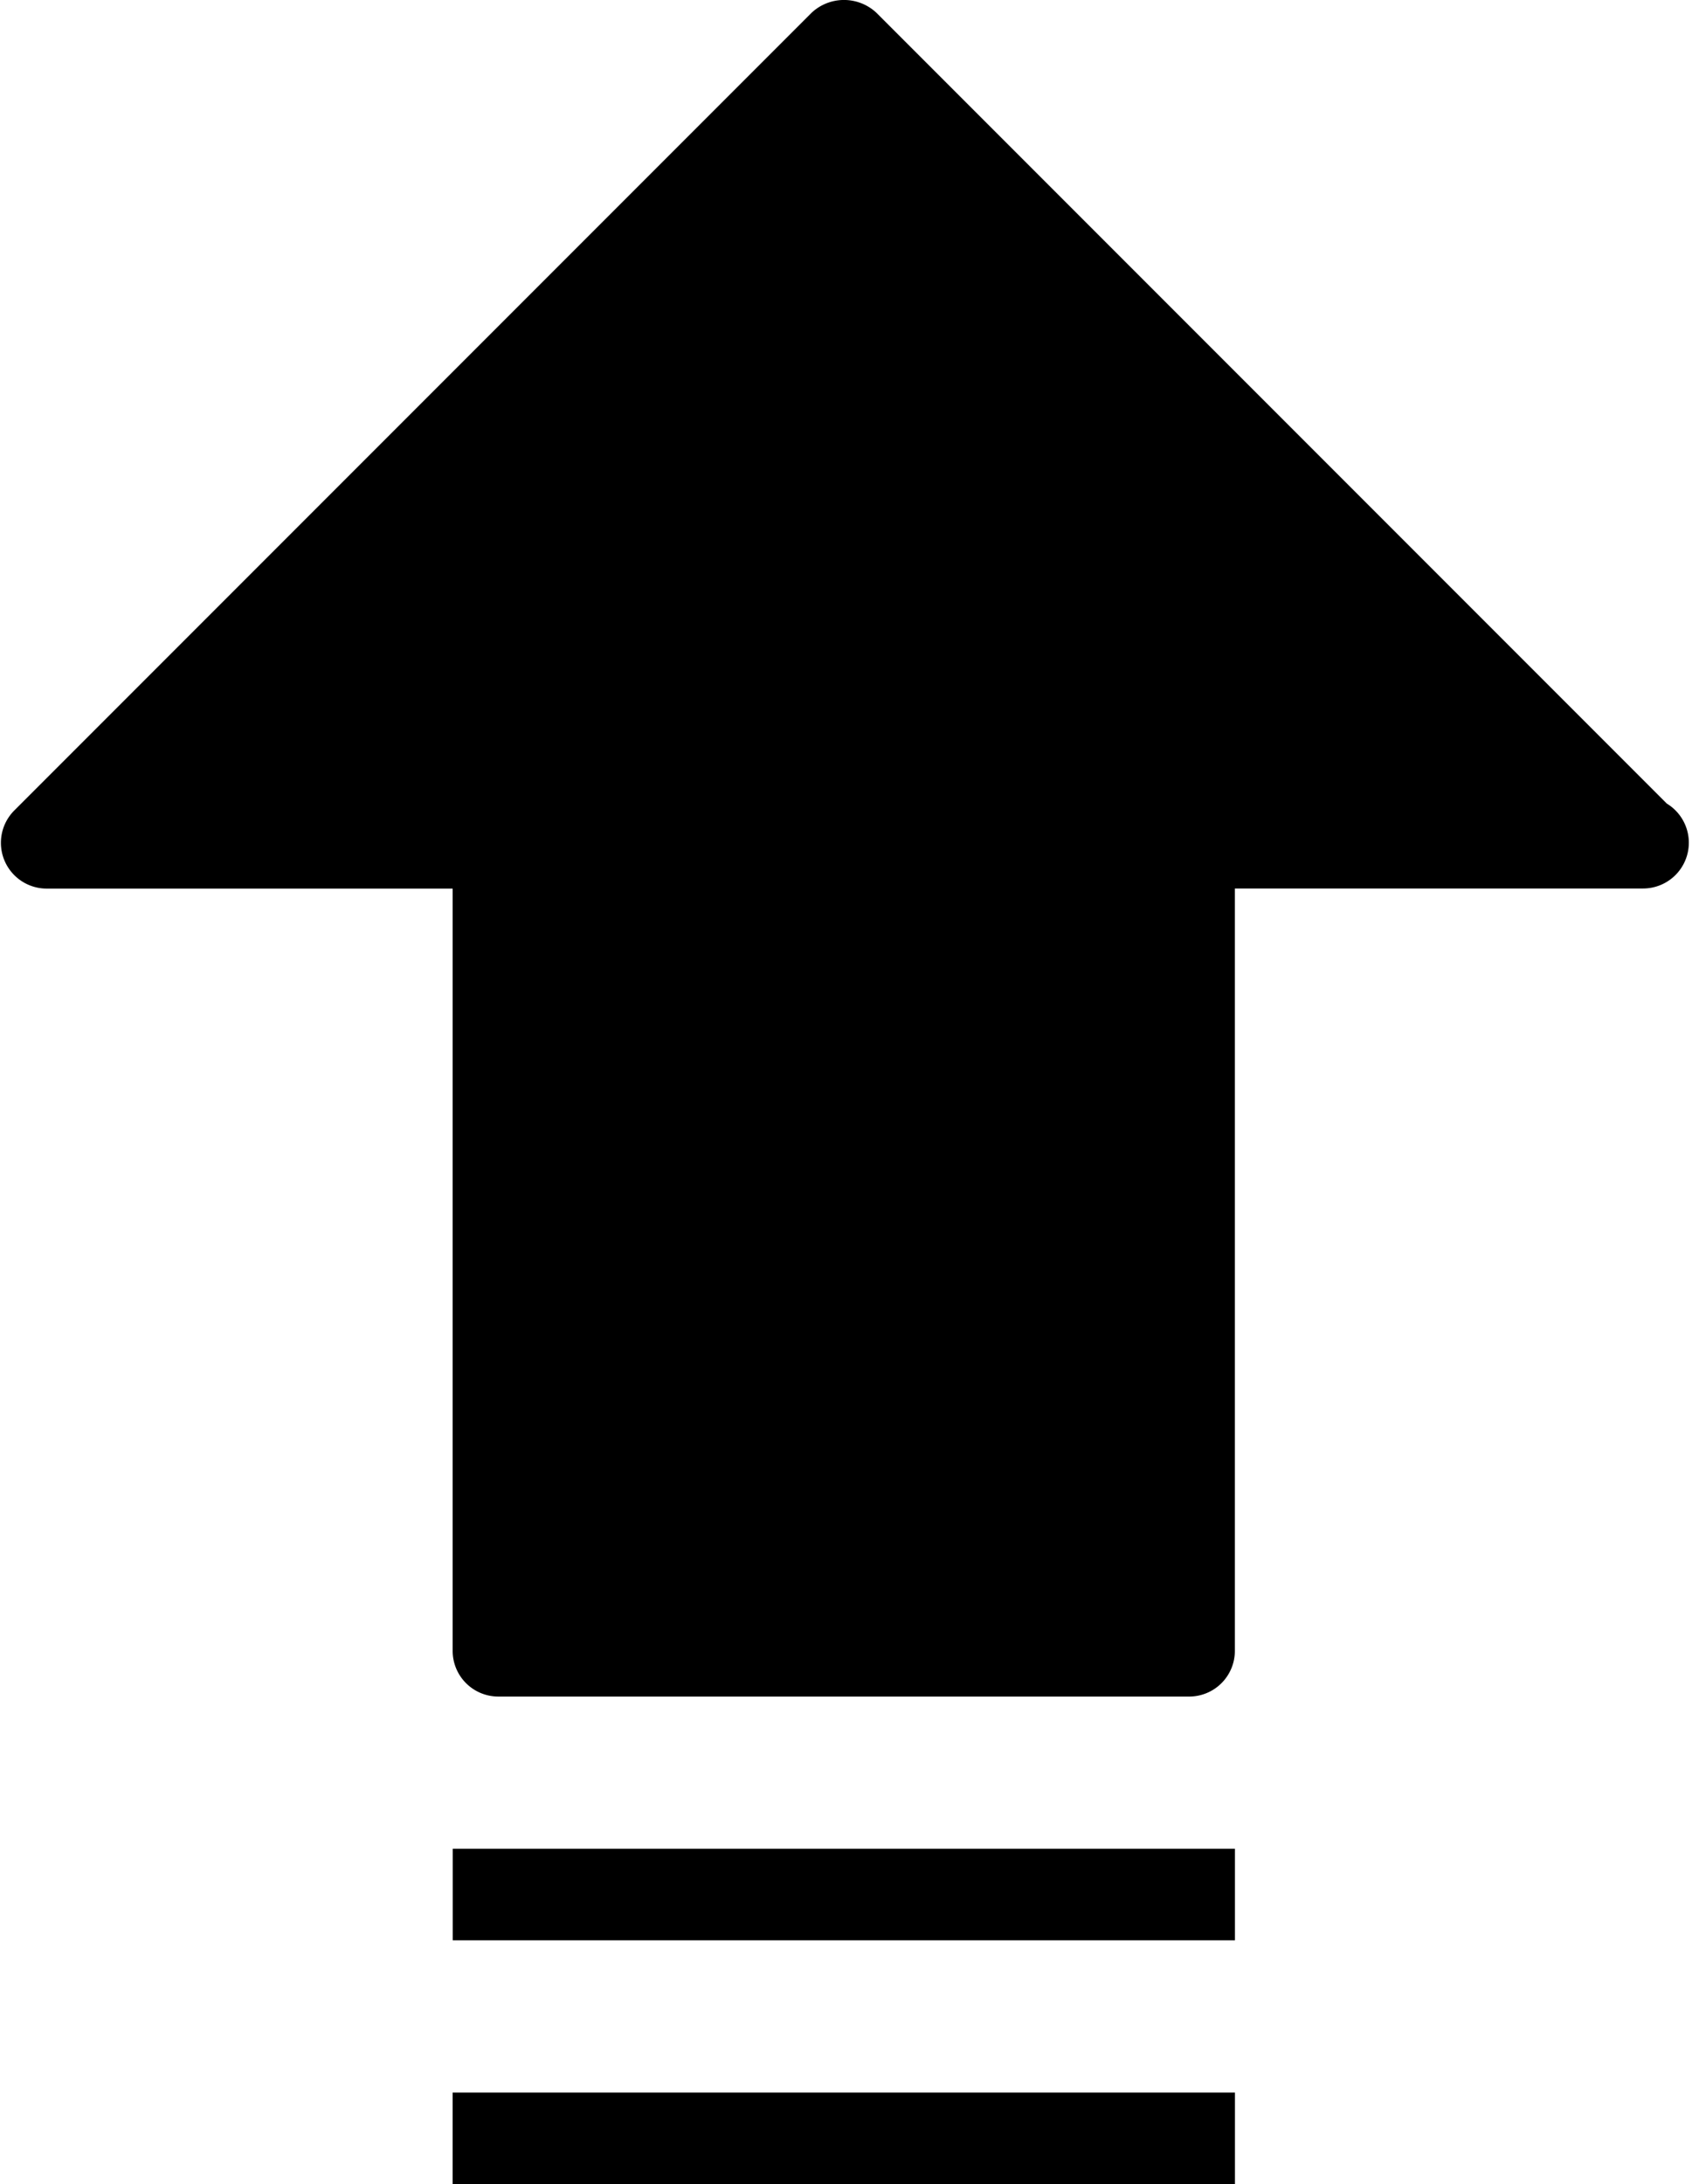 <?xml version="1.0" encoding="UTF-8"?><svg xmlns="http://www.w3.org/2000/svg" xmlns:xlink="http://www.w3.org/1999/xlink" height="23.0" preserveAspectRatio="xMidYMid meet" version="1.0" viewBox="3.1 0.5 17.9 23.0" width="17.9" zoomAndPan="magnify">
 <g id="change1_1"><path d="m15.629 18.365h-7.278a0.481 0.481 0 0 1 -0.482 -0.482v-8.026h-4.278a0.482 0.482 0 0 1 -0.34 -0.823l8.4-8.4a0.5 0.5 0 0 1 0.682 0l8.328 8.328a0.482 0.482 0 0 1 -0.251 0.894h-4.3v8.026a0.481 0.481 0 0 1 -0.481 0.483z" fill="inherit"/></g>
 <g id="change1_2"><path d="m7.87 19.968h8.241v0.964h-8.241z" fill="inherit"/></g>
 <g id="change1_3"><path d="m7.869 22.535h8.242v0.964h-8.242z" fill="inherit"/></g>
</svg>
